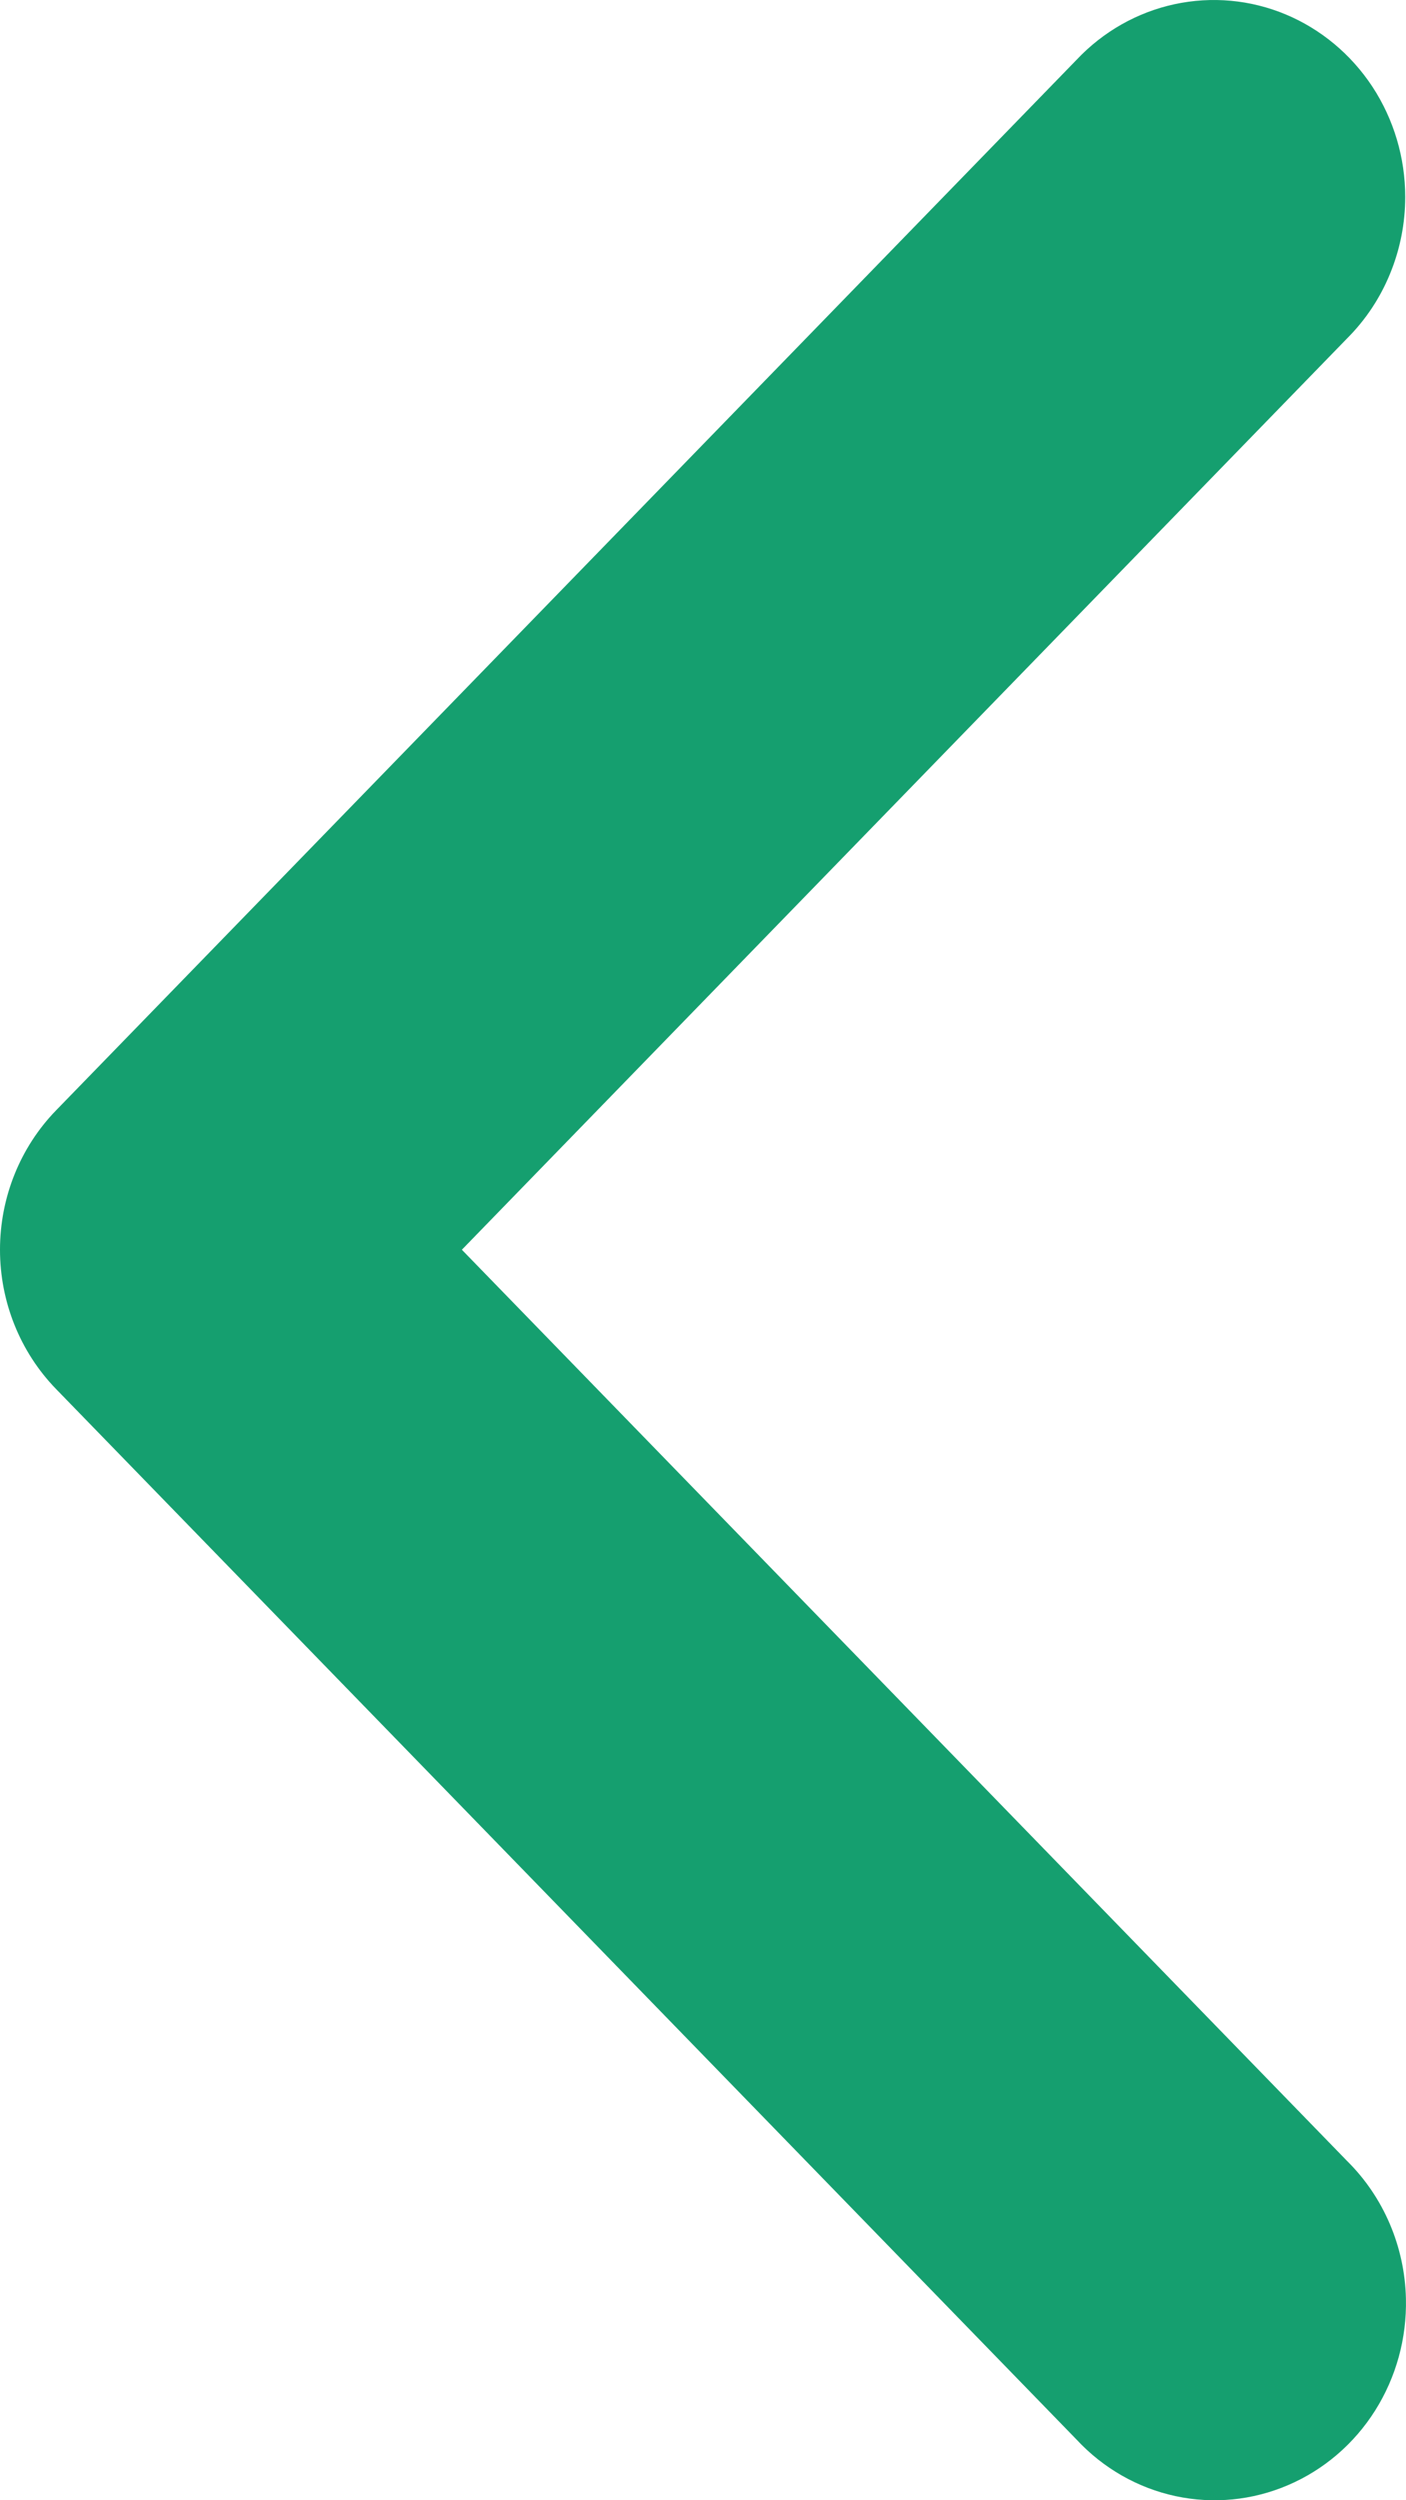 <?xml version="1.0" encoding="UTF-8"?> <svg xmlns="http://www.w3.org/2000/svg" width="18" height="32" viewBox="0 0 18 32" fill="none"><path d="M17.999 29.419C17.984 28.753 17.713 28.12 17.247 27.659L5.913 15.995L17.247 4.33C17.482 4.095 17.669 3.814 17.796 3.503C17.924 3.192 17.99 2.858 17.99 2.521C17.99 2.019 17.844 1.529 17.572 1.113C17.299 0.697 16.912 0.374 16.461 0.185C16.009 -0.004 15.513 -0.049 15.036 0.054C14.559 0.157 14.122 0.405 13.783 0.765L0.717 14.212C0.258 14.685 -6.69918e-07 15.326 -6.99143e-07 15.995C-7.28369e-07 16.663 0.258 17.304 0.717 17.777L13.783 31.224C14.124 31.591 14.566 31.843 15.049 31.947C15.533 32.051 16.035 32.002 16.491 31.806C16.947 31.611 17.335 31.279 17.604 30.853C17.873 30.427 18.011 29.927 17.999 29.419Z" fill="#159F6F"></path></svg> 